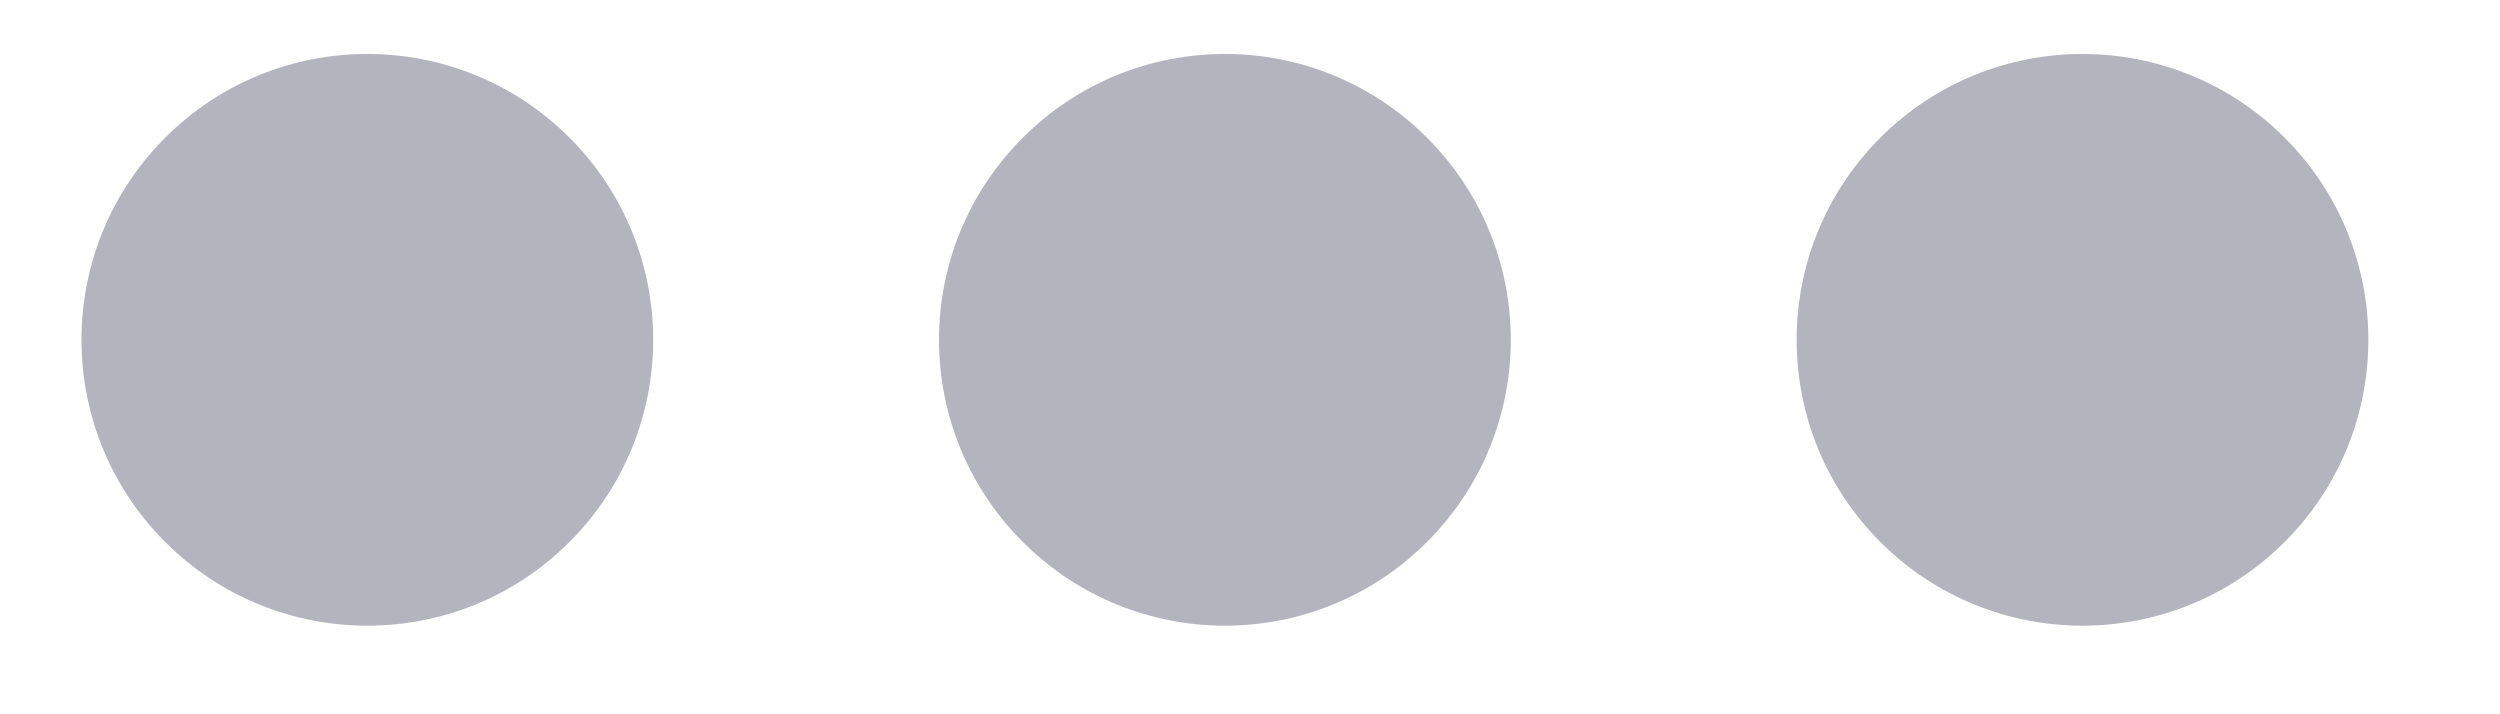 <svg width="14" height="4" viewBox="0 0 14 4" fill="none" xmlns="http://www.w3.org/2000/svg">
<g opacity="0.3">
<path d="M12.794 0.771C12.168 0.146 11.155 0.146 10.53 0.771C9.905 1.396 9.905 2.41 10.53 3.035C11.155 3.66 12.168 3.66 12.794 3.035C13.419 2.41 13.419 1.396 12.794 0.771Z" fill="#030229"/>
<path d="M7.991 0.771C7.366 0.146 6.353 0.146 5.728 0.771C5.102 1.396 5.102 2.41 5.728 3.035C6.353 3.66 7.366 3.66 7.991 3.035C8.617 2.41 8.617 1.396 7.991 0.771Z" fill="#030229"/>
<path d="M3.189 0.771C2.564 0.146 1.55 0.146 0.925 0.771C0.3 1.396 0.3 2.41 0.925 3.035C1.55 3.66 2.564 3.66 3.189 3.035C3.814 2.41 3.814 1.396 3.189 0.771Z" fill="#030229"/>
</g>
</svg>
